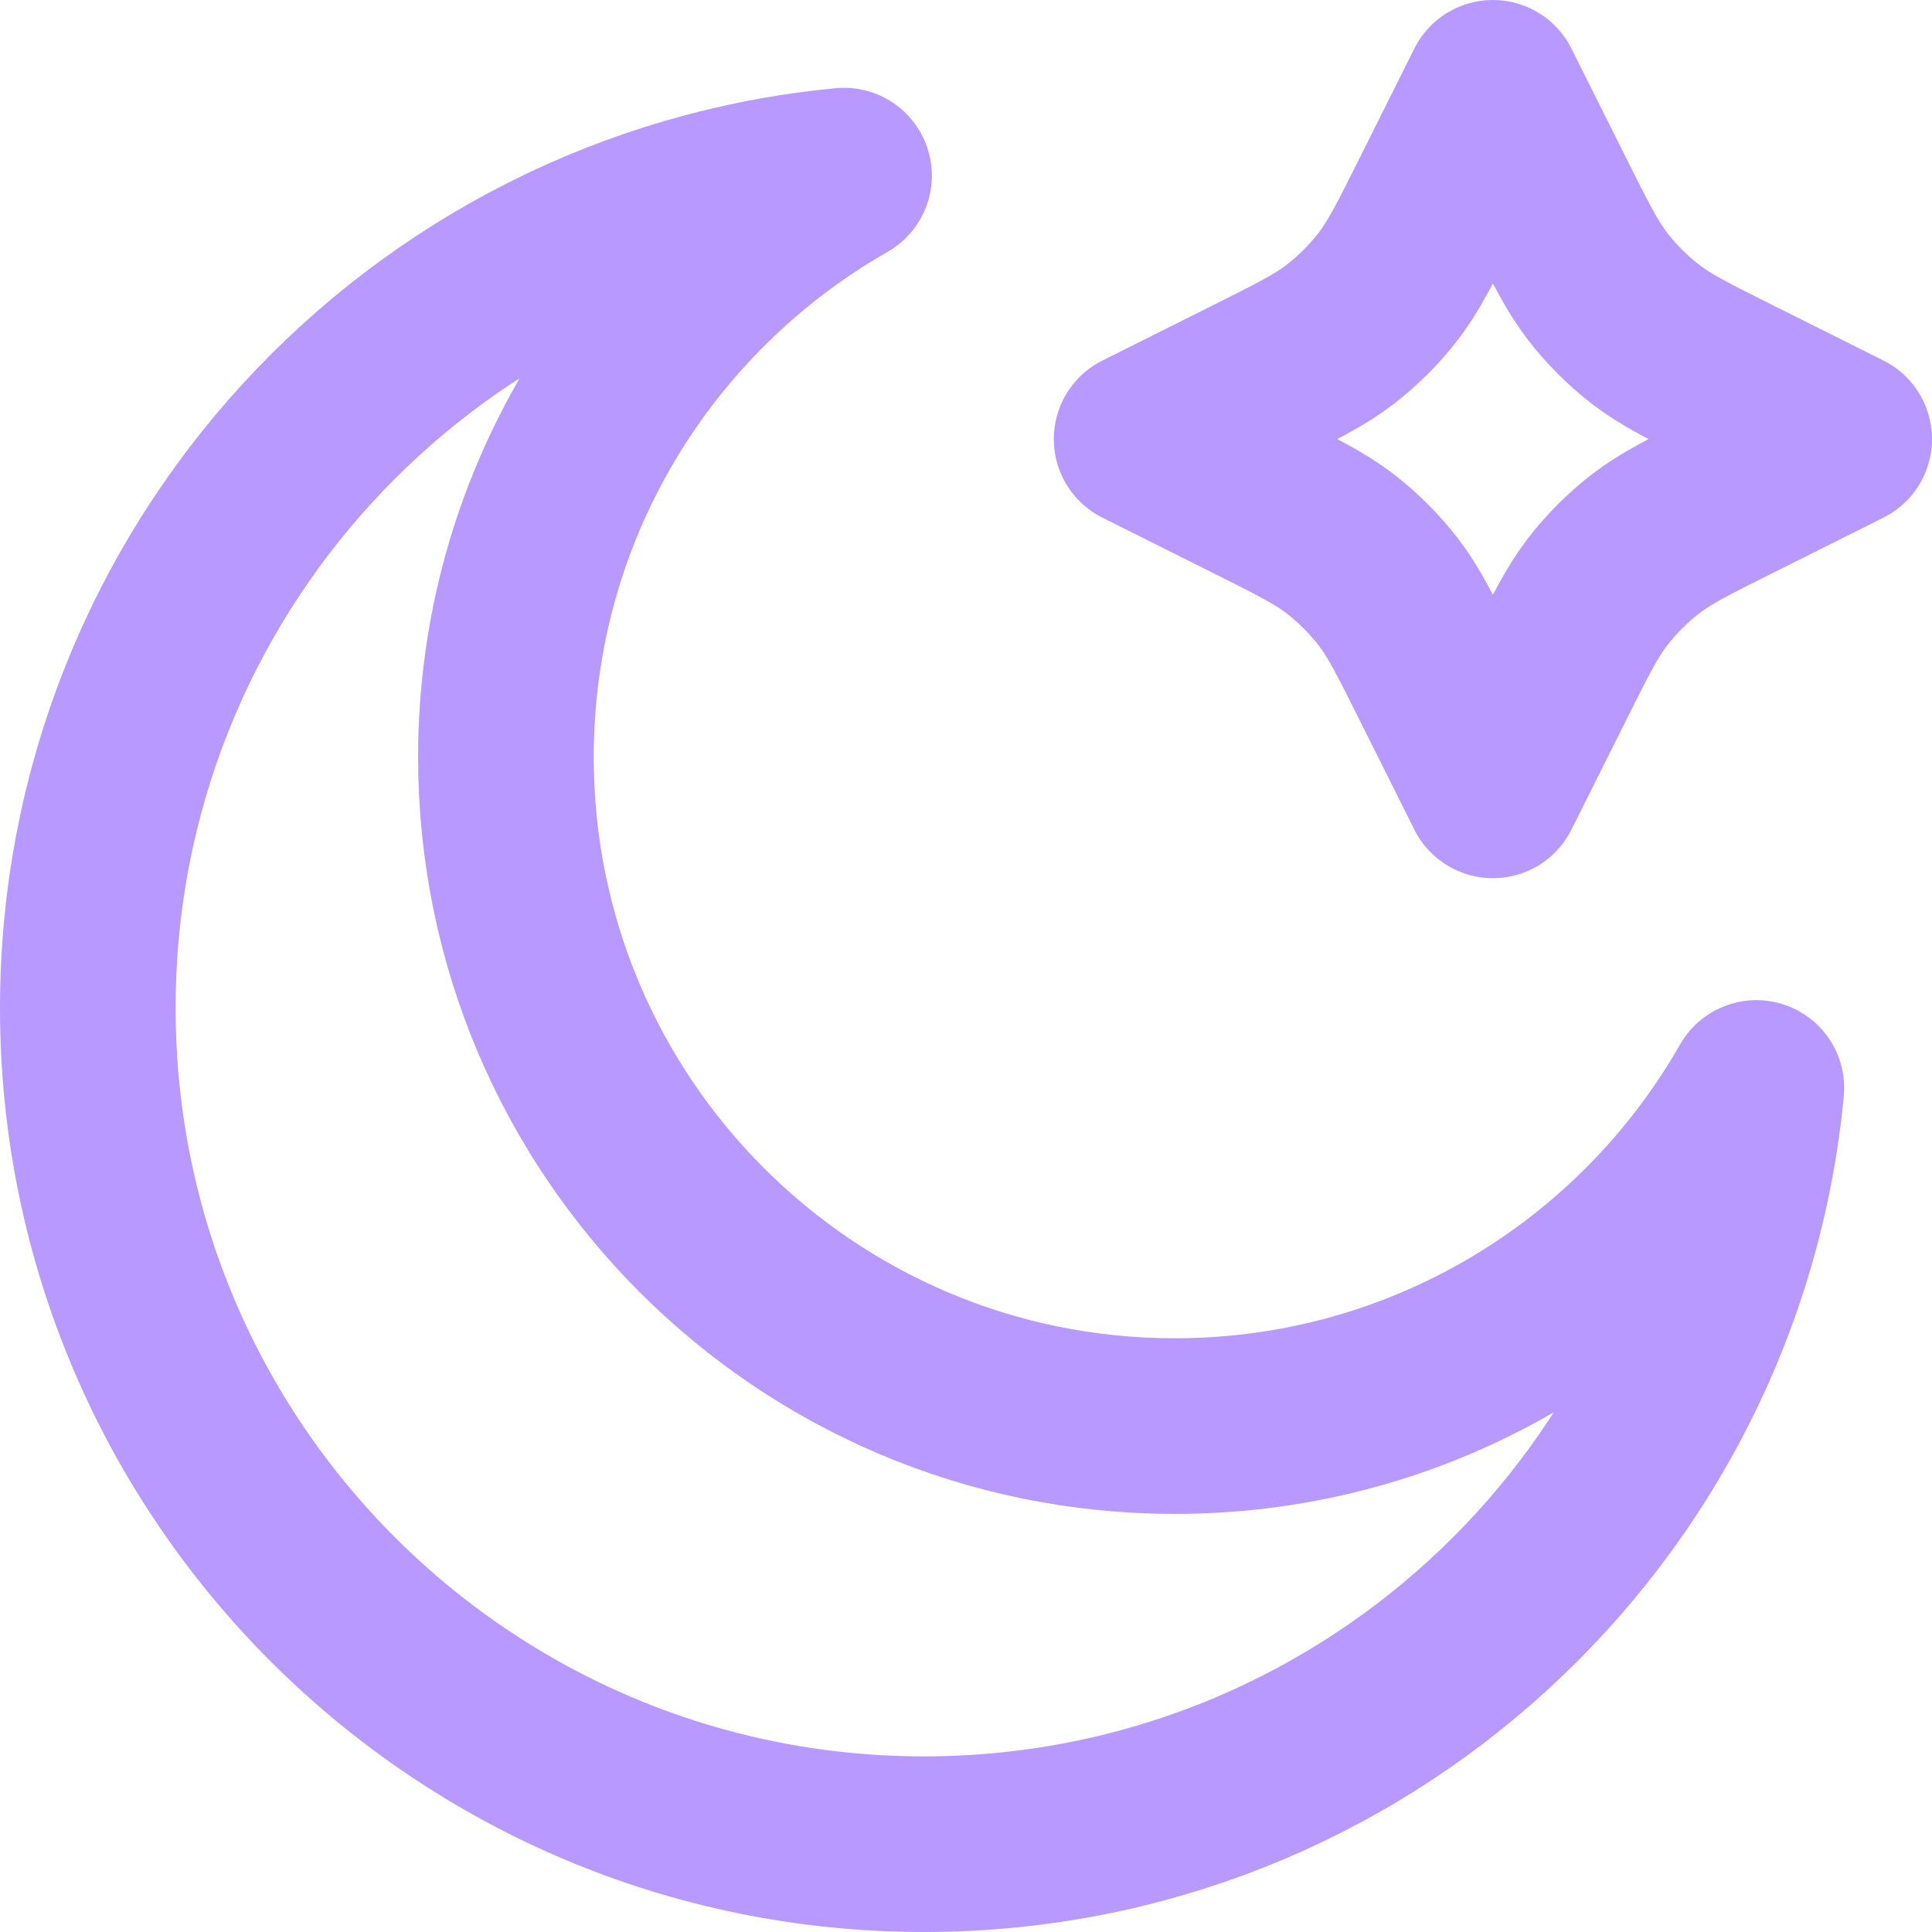 <?xml version="1.0" encoding="UTF-8"?>
<svg width="22px" height="22px" viewBox="0 0 22 22" version="1.1" xmlns="http://www.w3.org/2000/svg" xmlns:xlink="http://www.w3.org/1999/xlink">
    <g stroke="none" stroke-width="1" fill="none" fill-rule="evenodd" stroke-linecap="round" stroke-linejoin="round">
        <g class="adjbar-tray-icon" transform="translate(1, 1)" fill-rule="nonzero" stroke="#B899FF" stroke-width="2">
            <path d="M16,0 L16.618,1.236 C16.883,1.767 17.016,2.032 17.193,2.262 C17.351,2.466 17.534,2.649 17.738,2.807 C17.968,2.984 18.233,3.117 18.764,3.382 L20,4 L18.764,4.618 C18.233,4.883 17.968,5.016 17.738,5.193 C17.534,5.351 17.351,5.534 17.193,5.738 C17.016,5.968 16.883,6.233 16.618,6.764 L16,8 L15.382,6.764 C15.117,6.233 14.984,5.968 14.807,5.738 C14.649,5.534 14.466,5.351 14.262,5.193 C14.032,5.016 13.767,4.883 13.236,4.618 L12,4 L13.236,3.382 C13.767,3.117 14.032,2.984 14.262,2.807 C14.466,2.649 14.649,2.466 14.807,2.262 C14.984,2.032 15.117,1.767 15.382,1.236 L16,0 Z"></path>
            <path d="M19,11.389 C17.689,13.689 15.214,15.239 12.378,15.239 C8.171,15.239 4.761,11.829 4.761,7.622 C4.761,4.786 6.311,2.311 8.611,1 C3.78,1.458 0,5.527 0,10.479 C0,15.737 4.263,20 9.521,20 C14.473,20 18.541,16.221 19,11.389 Z"></path>
        </g>
    </g>
</svg>